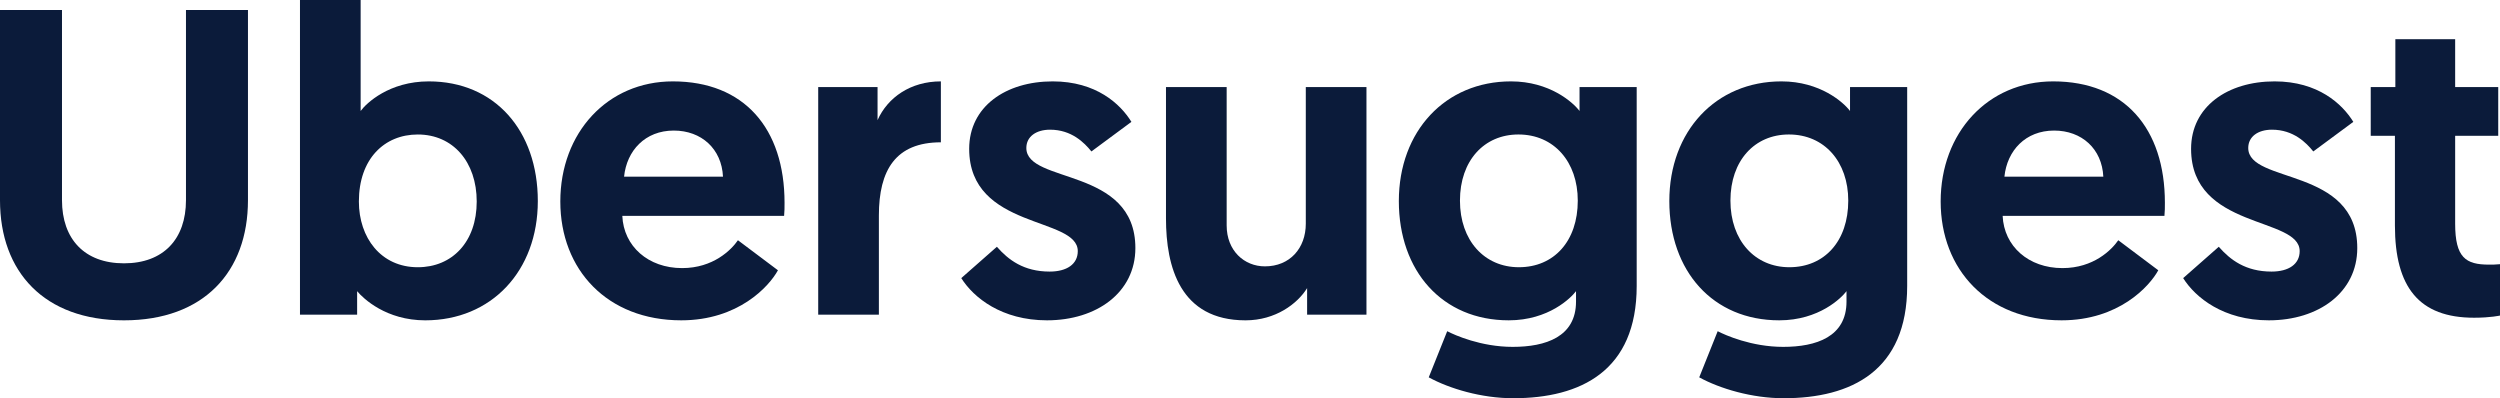<svg xmlns="http://www.w3.org/2000/svg" width="226" height="36" viewBox="0 0 226 36" fill="none"><path d="M11.208 28.958C18.402 28.958 22.416 24.591 22.416 18.099V0.905H16.812V18.099C16.812 21.601 14.785 23.804 11.208 23.804C7.631 23.804 5.604 21.601 5.604 18.099V0.905H0V18.099C0 24.591 4.014 28.958 11.208 28.958Z" fill="#0B1B3A"></path><path d="M27.118 28.446H32.284V26.322C32.841 26.991 34.907 28.958 38.445 28.958C44.406 28.958 48.619 24.512 48.619 18.177C48.619 11.803 44.724 7.357 38.763 7.357C35.186 7.357 33.119 9.325 32.602 10.033V0H27.118V28.446ZM32.443 18.217C32.443 14.361 34.748 12.158 37.769 12.158C40.949 12.158 43.095 14.636 43.095 18.217C43.095 21.876 40.869 24.158 37.769 24.158C34.43 24.158 32.443 21.482 32.443 18.217Z" fill="#0B1B3A"></path><path d="M50.653 18.216C50.653 24.393 54.906 28.957 61.583 28.957C66.75 28.957 69.532 25.888 70.326 24.433L66.71 21.718C66.114 22.583 64.484 24.236 61.662 24.236C58.602 24.236 56.376 22.269 56.257 19.515H70.883C70.923 19.121 70.923 18.728 70.923 18.334C70.923 11.606 67.266 7.357 60.828 7.357C54.906 7.357 50.653 12 50.653 18.216ZM56.416 15.973C56.654 13.613 58.324 11.803 60.907 11.803C63.411 11.803 65.239 13.455 65.359 15.973H56.416Z" fill="#0B1B3A"></path><path d="M85.055 7.357C82.312 7.357 80.245 8.813 79.331 10.859V7.868H73.966V28.446H79.451V19.475C79.451 15.383 80.961 12.865 85.055 12.865V7.357Z" fill="#0B1B3A"></path><path d="M94.649 28.957C99.14 28.957 102.638 26.439 102.638 22.426C102.638 15.069 92.781 16.642 92.781 13.377C92.781 12.354 93.656 11.724 94.927 11.724C96.875 11.724 98.028 12.905 98.663 13.691L102.28 11.016C101.287 9.403 99.1 7.357 95.166 7.357C90.913 7.357 87.614 9.639 87.614 13.455C87.614 20.774 97.431 19.554 97.431 22.701C97.431 23.882 96.438 24.551 94.888 24.551C92.543 24.551 91.152 23.488 90.118 22.308L86.899 25.141C88.012 26.911 90.556 28.957 94.649 28.957Z" fill="#0B1B3A"></path><path d="M112.599 28.958C115.301 28.958 117.288 27.463 118.163 26.046V28.446H123.528V7.869H118.044V20.223C118.044 22.427 116.613 24.079 114.347 24.079C112.479 24.079 110.89 22.663 110.89 20.381V7.869H105.405V19.751C105.405 24.119 106.677 28.958 112.599 28.958Z" fill="#0B1B3A"></path><path d="M129.158 34.111C131.026 35.134 133.927 36 136.789 36C142.909 36 147.957 33.521 147.957 25.849V7.868H142.79V10.032C142.194 9.246 140.088 7.357 136.59 7.357C130.668 7.357 126.455 11.842 126.455 18.177C126.455 24.511 130.39 28.957 136.391 28.957C140.008 28.957 142.035 26.911 142.472 26.321V27.265C142.472 30.452 139.73 31.357 136.749 31.357C133.887 31.357 131.503 30.295 130.827 29.941L129.158 34.111ZM142.631 18.137C142.631 21.797 140.485 24.157 137.305 24.157C134.205 24.157 131.98 21.757 131.98 18.137C131.98 14.518 134.166 12.157 137.266 12.157C140.485 12.157 142.631 14.636 142.631 18.137Z" fill="#0B1B3A"></path><path d="M153.61 34.111C155.478 35.134 158.379 36 161.24 36C167.361 36 172.409 33.521 172.409 25.849V7.868H167.242V10.032C166.646 9.246 164.539 7.357 161.042 7.357C155.12 7.357 150.907 11.842 150.907 18.177C150.907 24.511 154.842 28.957 160.843 28.957C164.46 28.957 166.487 26.911 166.924 26.321V27.265C166.924 30.452 164.182 31.357 161.201 31.357C158.339 31.357 155.955 30.295 155.279 29.941L153.61 34.111ZM167.083 18.137C167.083 21.797 164.937 24.157 161.757 24.157C158.657 24.157 156.431 21.757 156.431 18.137C156.431 14.518 158.617 12.157 161.717 12.157C164.937 12.157 167.083 14.636 167.083 18.137Z" fill="#0B1B3A"></path><path d="M175.436 18.216C175.436 24.393 179.689 28.957 186.365 28.957C191.532 28.957 194.314 25.888 195.109 24.433L191.493 21.718C190.895 22.583 189.267 24.236 186.445 24.236C183.384 24.236 181.16 22.269 181.039 19.515H195.665C195.706 19.121 195.706 18.728 195.706 18.334C195.706 11.606 192.049 7.357 185.61 7.357C179.689 7.357 175.436 12 175.436 18.216ZM181.199 15.973C181.438 13.613 183.106 11.803 185.69 11.803C188.194 11.803 190.022 13.455 190.14 15.973H181.199Z" fill="#0B1B3A"></path><path d="M205.108 28.957C209.6 28.957 213.097 26.439 213.097 22.426C213.097 15.069 203.241 16.642 203.241 13.377C203.241 12.354 204.115 11.724 205.386 11.724C207.334 11.724 208.487 12.905 209.122 13.691L212.74 11.016C211.747 9.403 209.56 7.357 205.625 7.357C201.372 7.357 198.074 9.639 198.074 13.455C198.074 20.774 207.89 19.554 207.89 22.701C207.89 23.882 206.897 24.551 205.347 24.551C203.003 24.551 201.611 23.488 200.578 22.308L197.358 25.141C198.472 26.911 201.015 28.957 205.108 28.957Z" fill="#0B1B3A"></path><path d="M216.54 7.869H214.314V12.276H216.501V20.381C216.501 25.968 218.687 28.722 223.656 28.722C225.166 28.722 226 28.525 226 28.525V23.883C225.562 23.922 225.363 23.922 225.006 23.922C222.901 23.922 221.946 23.292 221.946 20.223V12.276H225.84V7.869H221.946V3.541H216.54V7.869Z" fill="#0B1B3A"></path></svg>